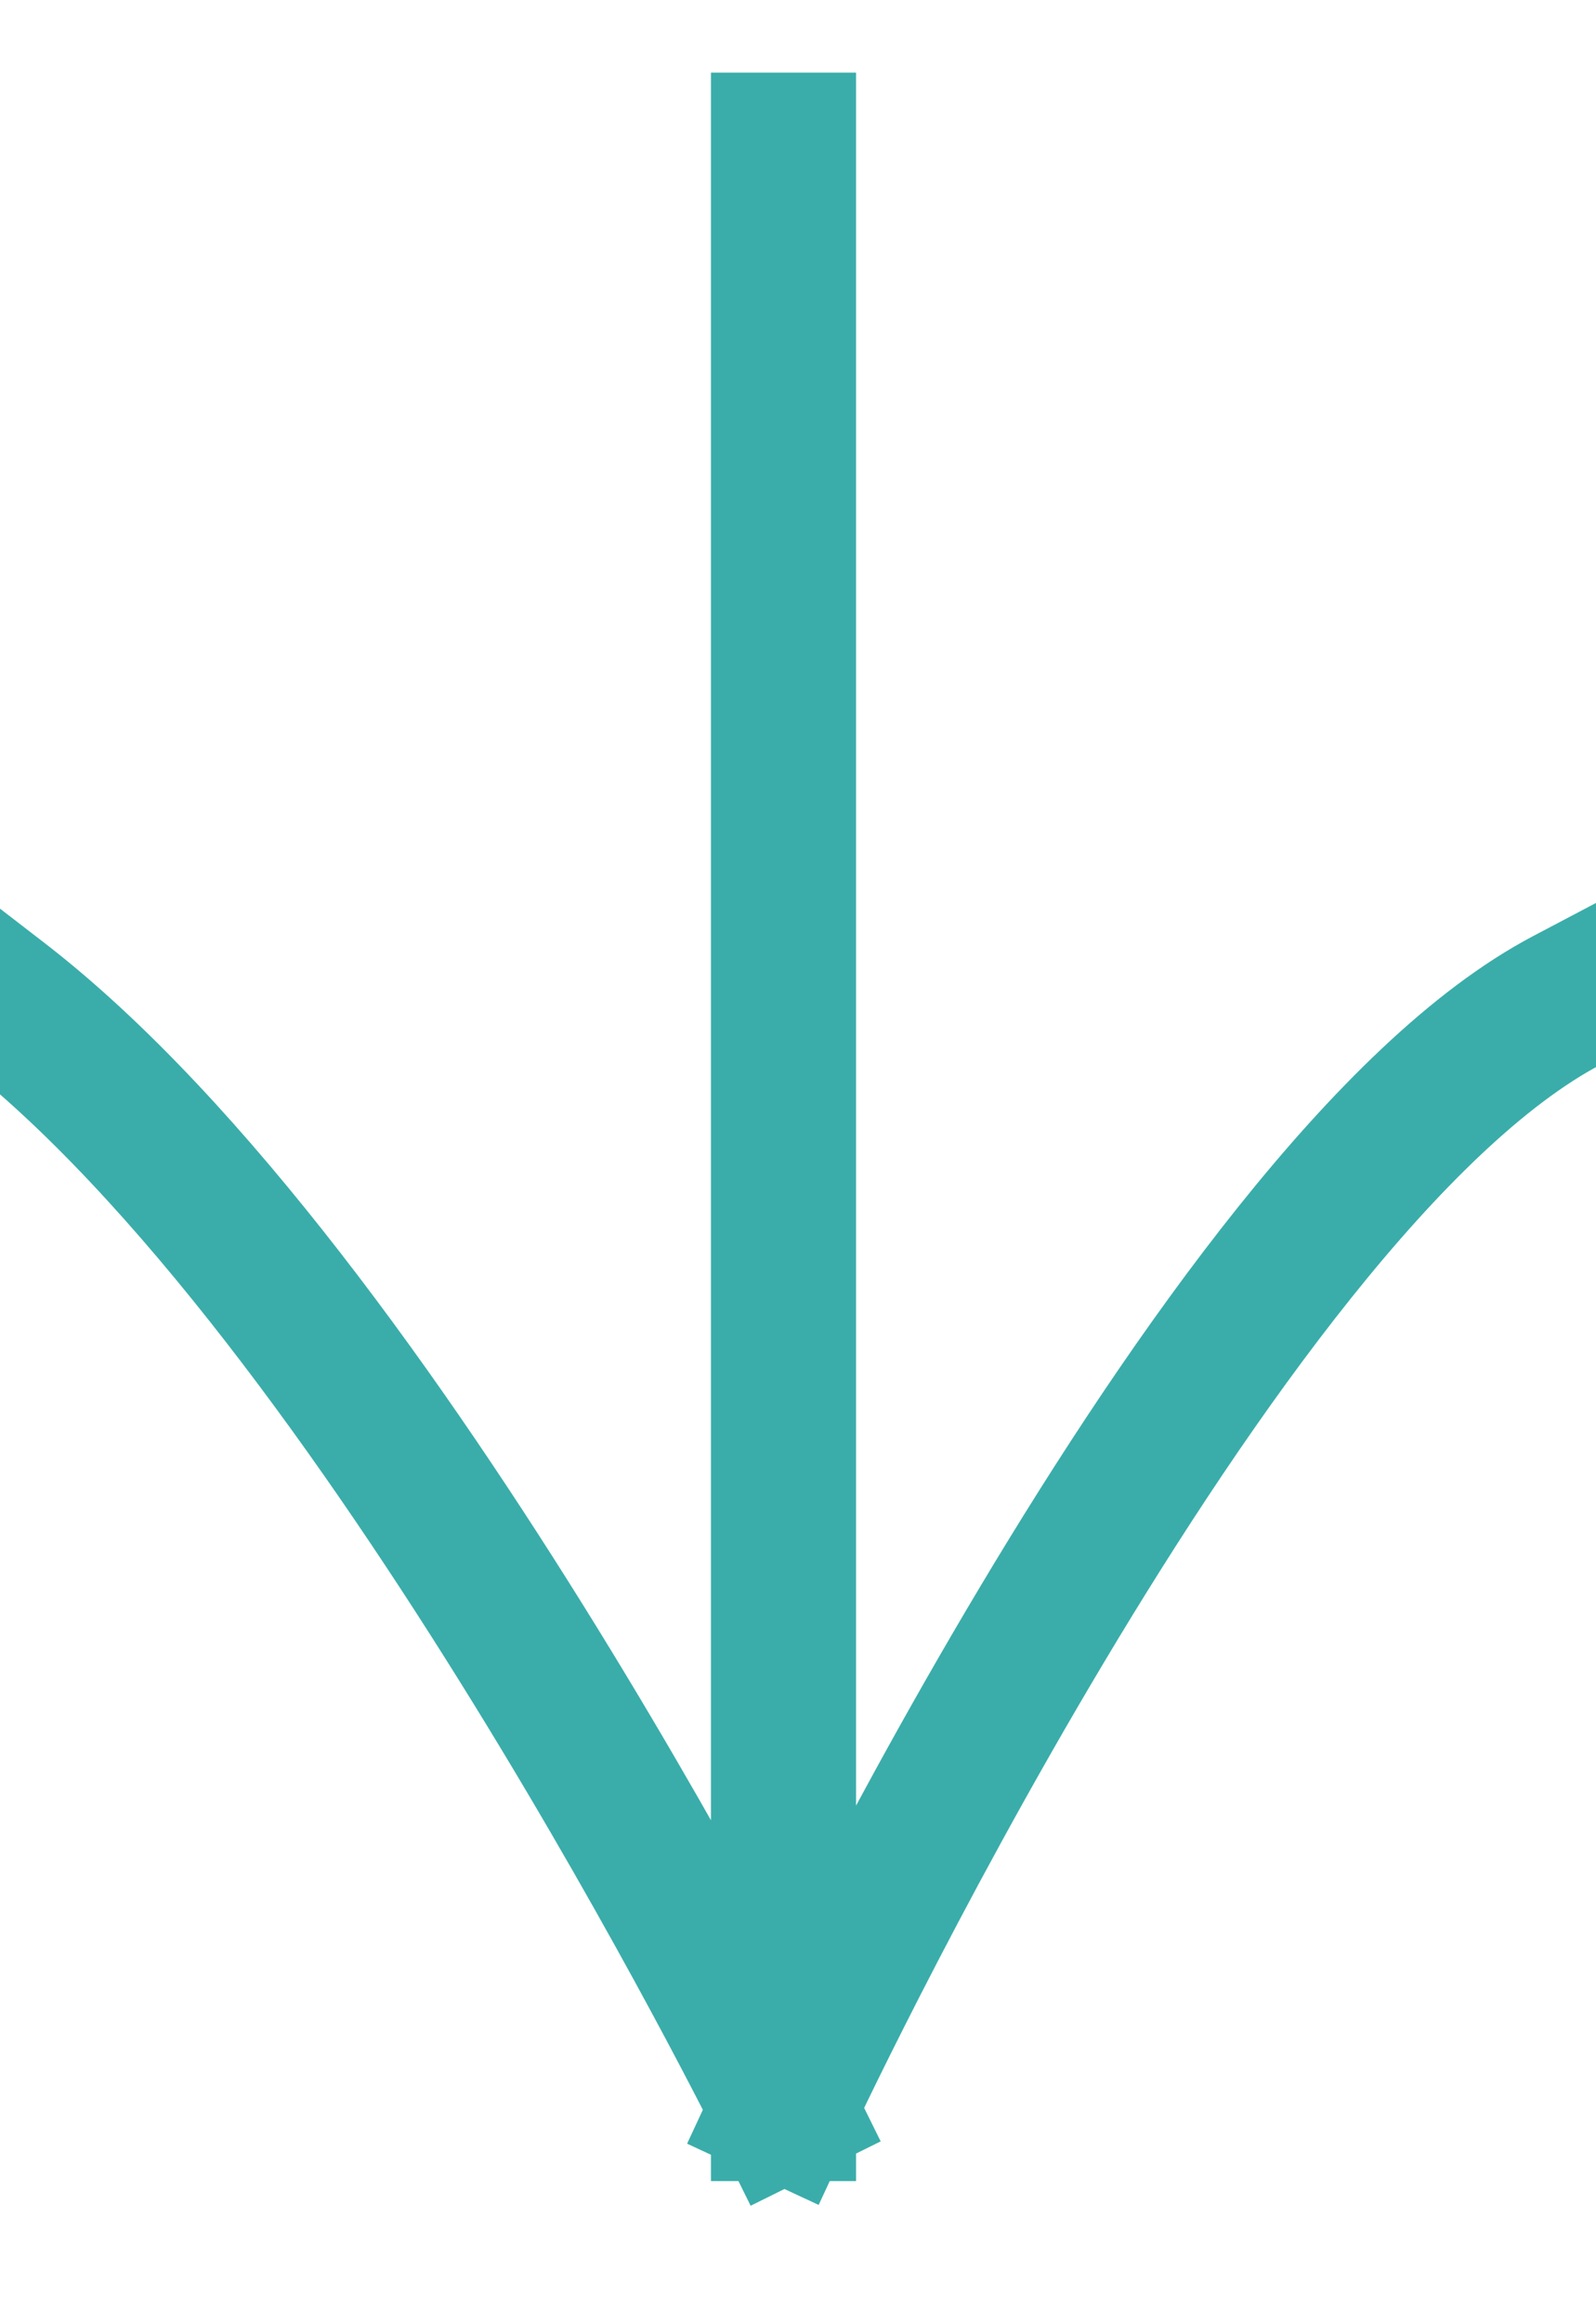 <svg width="11" height="16" viewBox="0 0 11 16" fill="none" xmlns="http://www.w3.org/2000/svg">
<g clip-path="url(#clip0_108_38)">
<path d="M5.4 1L5.4 14.521M5.4 14.521C5.4 14.521 8.352 8.178 10.8 6.889M5.4 14.521C5.4 14.521 2.627 8.914 -1.17015e-05 6.889" stroke="#3AADAA" stroke-linecap="square"/>
</g>
<defs>
<clipPath id="clip0_108_38">
<rect width="11" height="16" fill="white"/>
</clipPath>
</defs>
</svg>

